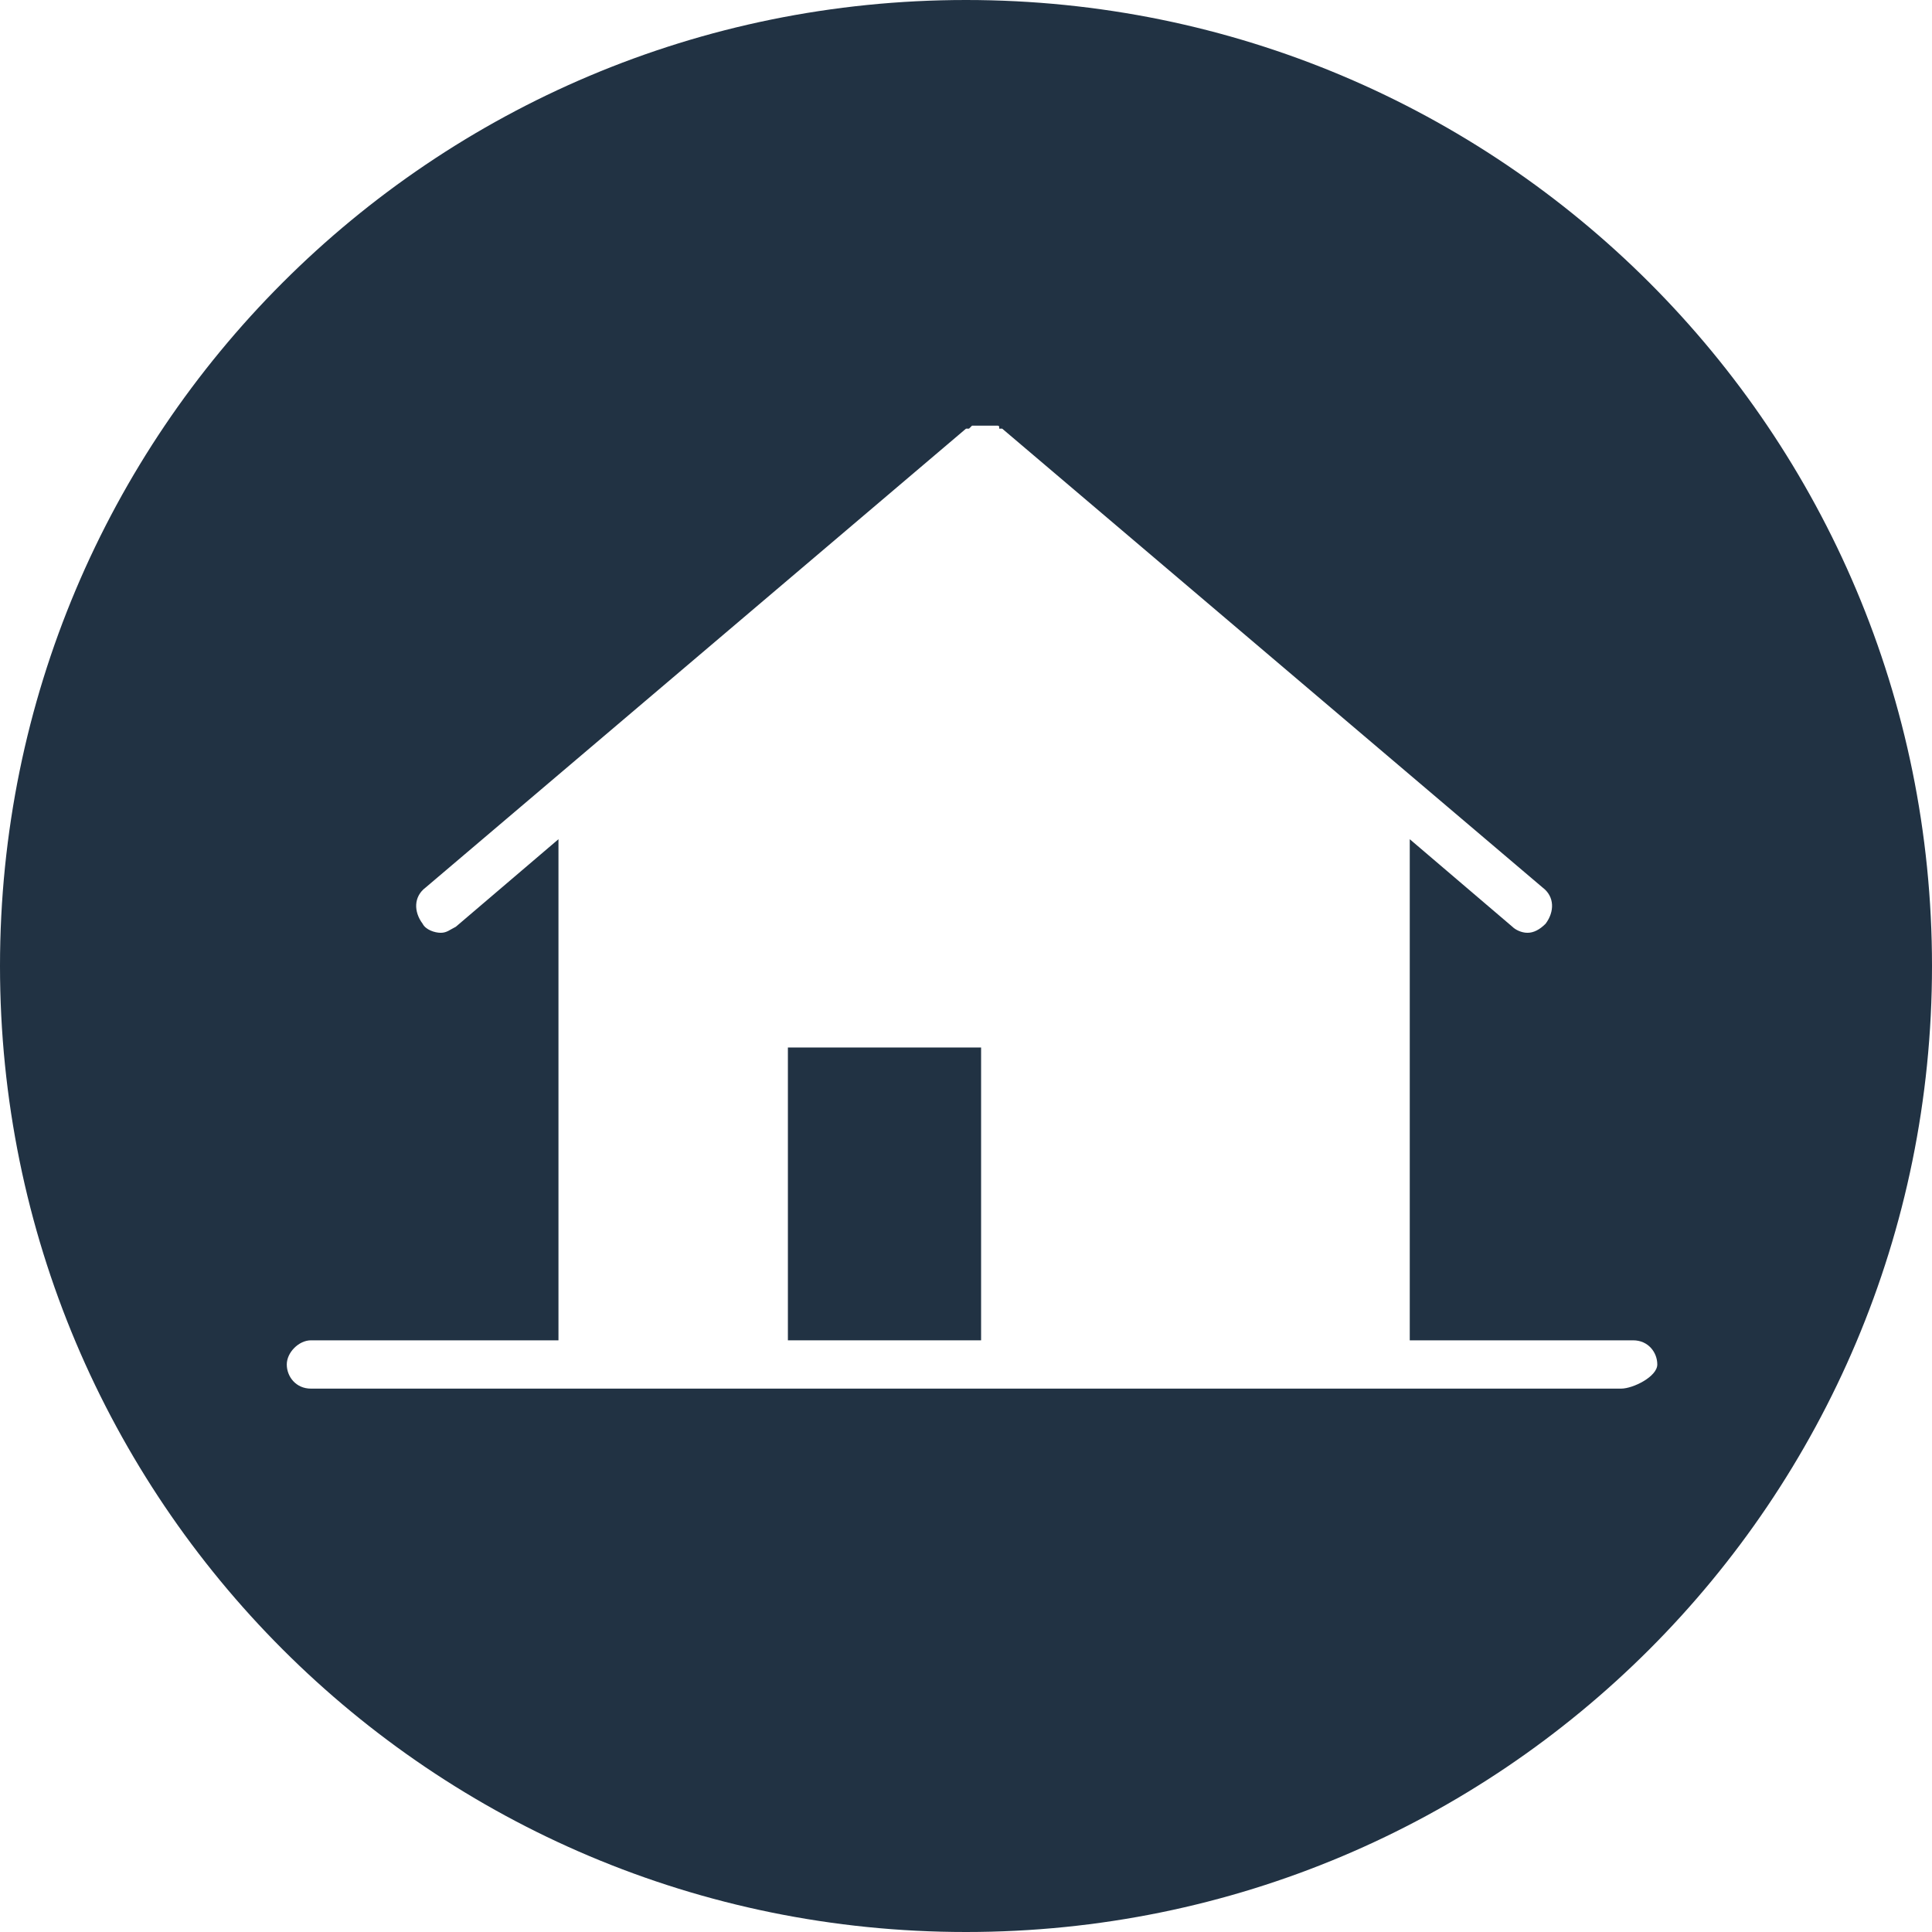 <?xml version="1.0" encoding="utf-8"?>
<!-- Generator: Adobe Illustrator 24.0.3, SVG Export Plug-In . SVG Version: 6.00 Build 0)  -->
<svg version="1.1" id="Ebene_1" xmlns="http://www.w3.org/2000/svg" xmlns:xlink="http://www.w3.org/1999/xlink" x="0px" y="0px"
	 viewBox="0 0 64 64" style="enable-background:new 0 0 64 64;" xml:space="preserve">
<style type="text/css">
	.st0{fill:#213243;}
</style>
<g>
	<rect x="26.1" y="34.7" class="st0" width="6.4" height="9.7"/>
	<path class="st0" d="M32,0C14.3,0,0,14.3,0,32s14.3,32,32,32s32-14.3,32-32S49.7,0,32,0z M53.7,46H10.3c-0.5,0-0.8-0.4-0.8-0.8
		s0.4-0.8,0.8-0.8h8.2V27.8l-3.4,2.9c-0.2,0.1-0.3,0.2-0.5,0.2c-0.2,0-0.5-0.1-0.6-0.3c-0.3-0.4-0.3-0.9,0.1-1.2l17.9-15.2
		c0,0,0.1,0,0.1,0c0,0,0.1-0.1,0.1-0.1c0.1,0,0.1,0,0.2,0c0.1,0,0.1,0,0.2,0c0.1,0,0.1,0,0.2,0c0.1,0,0.1,0,0.2,0
		c0.1,0,0.1,0,0.1,0.1c0,0,0.1,0,0.1,0l17.9,15.2c0.4,0.3,0.4,0.8,0.1,1.2c-0.2,0.2-0.4,0.3-0.6,0.3c-0.2,0-0.4-0.1-0.5-0.2
		l-3.4-2.9v16.6h7.4c0.5,0,0.8,0.4,0.8,0.8S54.1,46,53.7,46z"/>
</g>
</svg>
